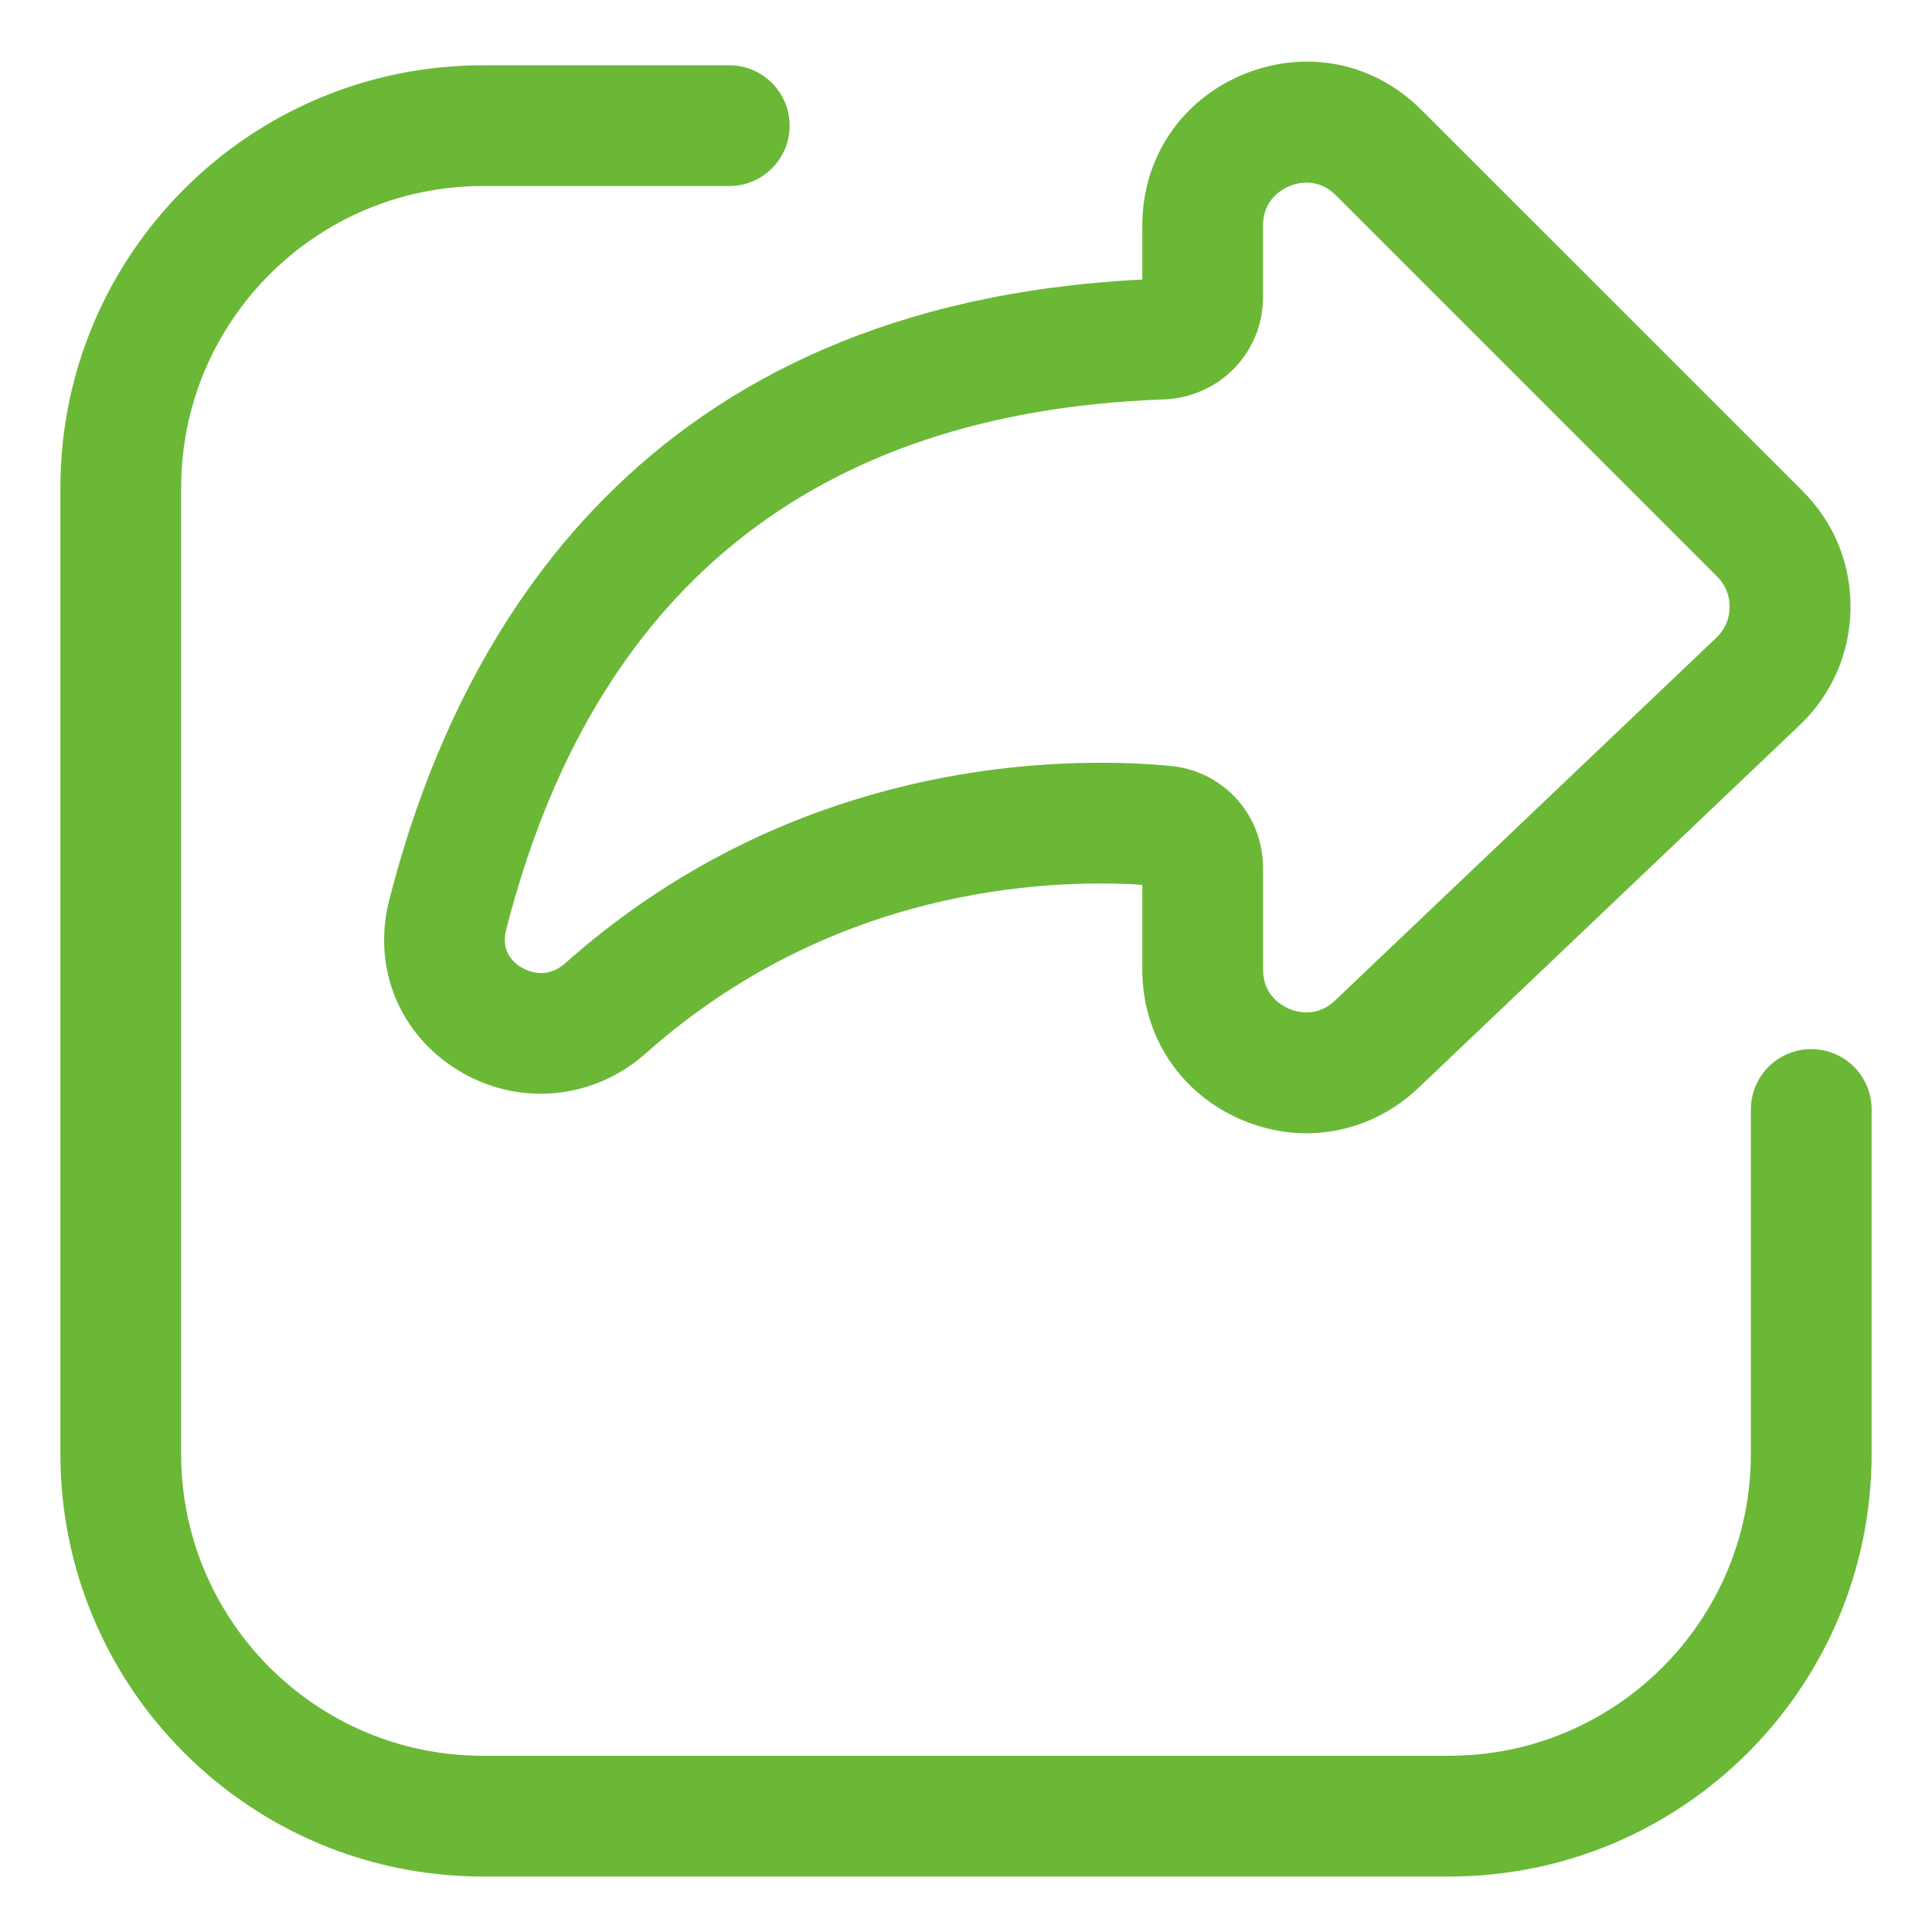 <?xml version="1.0" encoding="UTF-8"?>
<svg xmlns="http://www.w3.org/2000/svg" width="100pt" height="100pt" version="1.1" viewBox="0 0 100 100">
  <path d="m67.633 58.66c-1.133 0-2.277-0.23-3.383-0.707-3.164-1.355-5.125-4.336-5.125-7.773v-4.383c-5.078-0.32-16.082 0.18-25.703 8.727-2.707 2.41-6.602 2.773-9.695 0.883-3.062-1.867-4.473-5.324-3.582-8.812 3.562-13.996 13.219-30.848 38.98-32.125v-2.797c0-3.488 2.004-6.484 5.227-7.82 3.227-1.332 6.758-0.633 9.219 1.836l19.734 19.73c1.629 1.629 2.508 3.789 2.477 6.09-0.031 2.297-0.965 4.438-2.629 6.023l-19.73 18.773c-1.625 1.543-3.68 2.352-5.789 2.352zm-10.664-19.18c1.438 0 2.664 0.07 3.621 0.164 2.727 0.258 4.785 2.527 4.785 5.285v5.254c0 1.312 0.938 1.855 1.336 2.027 0.406 0.172 1.453 0.477 2.398-0.43l19.73-18.773c0.438-0.414 0.68-0.977 0.688-1.57 0.008-0.602-0.219-1.168-0.648-1.594l-19.73-19.73c-0.945-0.945-1.996-0.652-2.41-0.477-0.41 0.168-1.367 0.711-1.367 2.039v3.723c0 2.856-2.266 5.176-5.152 5.277-18.102 0.645-29.547 9.883-34.023 27.461-0.277 1.102 0.367 1.68 0.781 1.93 0.285 0.176 1.293 0.676 2.289-0.219 9.914-8.805 21.047-10.367 27.695-10.367z" fill="#6bb837"></path>
  <path d="m75 97.129h-50c-12.082 0-21.875-9.793-21.875-21.875v-50c0-12.082 9.793-21.875 21.875-21.875h12.746c1.727 0 3.125 1.398 3.125 3.125 0 1.727-1.398 3.125-3.125 3.125h-12.746c-8.629 0-15.625 6.996-15.625 15.625v50c0 8.629 6.996 15.625 15.625 15.625h50c8.629 0 15.625-6.996 15.625-15.625v-17.828c0-1.727 1.398-3.125 3.125-3.125s3.125 1.398 3.125 3.125v17.828c0 12.082-9.793 21.875-21.875 21.875z" fill="#6bb837"></path>
</svg>

